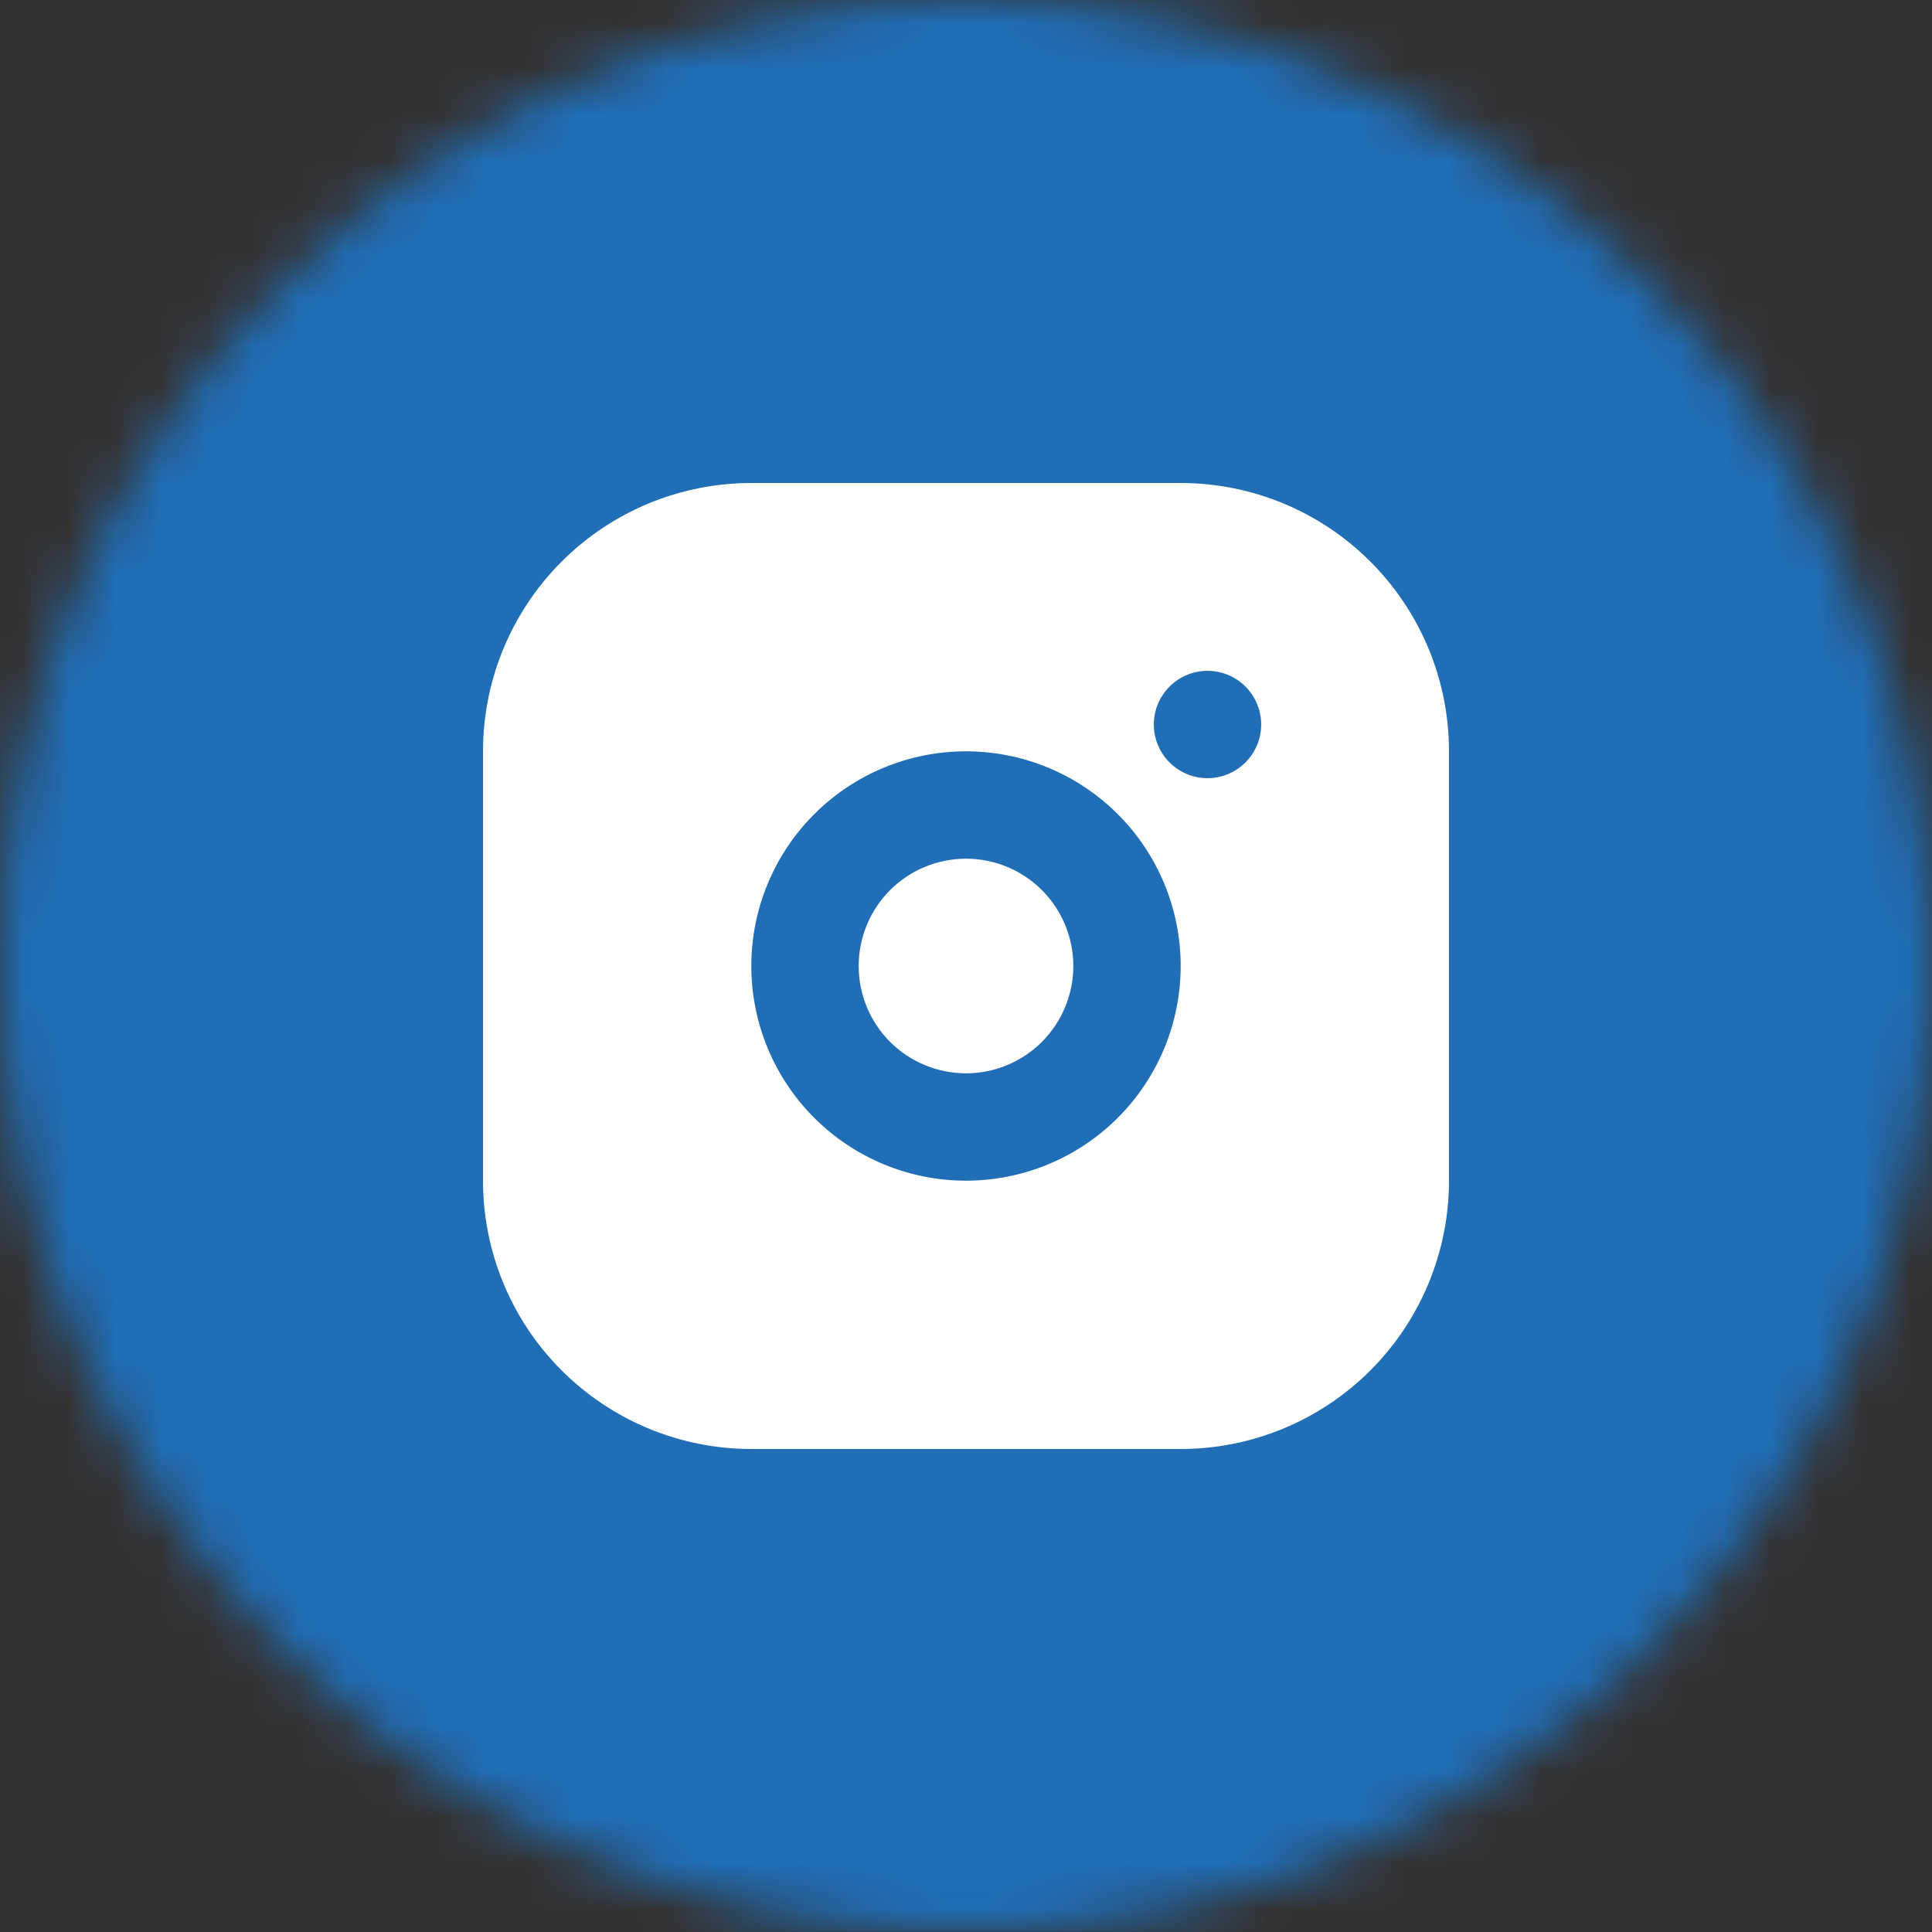 <svg width="42" height="42" viewBox="0 0 42 42" fill="none" xmlns="http://www.w3.org/2000/svg">
<rect x="0" y="0" width="42" height="42" fill="#333333" stroke="none"/>
<mask id="mask0_1_379" style="mask-type:alpha" maskUnits="userSpaceOnUse" x="-1" y="-1" width="43" height="43">
<path fill-rule="evenodd" clip-rule="evenodd" d="M21 -0.003C32.597 -0.003 41.999 9.399 41.999 20.997C41.999 32.595 32.597 41.996 21 41.996C9.402 41.996 -0 32.595 -0 20.997C-0 9.399 9.402 -0.003 21 -0.003Z" fill="black"/>
</mask>
<g mask="url(#mask0_1_379)">
<rect x="-0" y="-0.003" width="42" height="41.999" fill="#206EB6"/>
</g>
<path d="M25.667 10.5C27.214 10.5 28.698 11.115 29.791 12.209C30.885 13.303 31.5 14.786 31.5 16.333V25.667C31.5 27.214 30.885 28.698 29.791 29.791C28.698 30.885 27.214 31.5 25.667 31.5H16.333C14.786 31.5 13.303 30.885 12.209 29.791C11.115 28.698 10.5 27.214 10.5 25.667V16.333C10.5 14.786 11.115 13.303 12.209 12.209C13.303 11.115 14.786 10.5 16.333 10.5H25.667ZM21 16.333C19.762 16.333 18.575 16.825 17.7 17.7C16.825 18.575 16.333 19.762 16.333 21C16.333 22.238 16.825 23.425 17.7 24.3C18.575 25.175 19.762 25.667 21 25.667C22.238 25.667 23.425 25.175 24.3 24.3C25.175 23.425 25.667 22.238 25.667 21C25.667 19.762 25.175 18.575 24.3 17.7C23.425 16.825 22.238 16.333 21 16.333ZM21 18.667C21.619 18.667 22.212 18.913 22.65 19.35C23.087 19.788 23.333 20.381 23.333 21C23.333 21.619 23.087 22.212 22.65 22.65C22.212 23.087 21.619 23.333 21 23.333C20.381 23.333 19.788 23.087 19.35 22.65C18.913 22.212 18.667 21.619 18.667 21C18.667 20.381 18.913 19.788 19.35 19.35C19.788 18.913 20.381 18.667 21 18.667ZM26.25 14.583C25.941 14.583 25.644 14.706 25.425 14.925C25.206 15.144 25.083 15.441 25.083 15.75C25.083 16.059 25.206 16.356 25.425 16.575C25.644 16.794 25.941 16.917 26.25 16.917C26.559 16.917 26.856 16.794 27.075 16.575C27.294 16.356 27.417 16.059 27.417 15.75C27.417 15.441 27.294 15.144 27.075 14.925C26.856 14.706 26.559 14.583 26.25 14.583Z" fill="white"/>
</svg>
